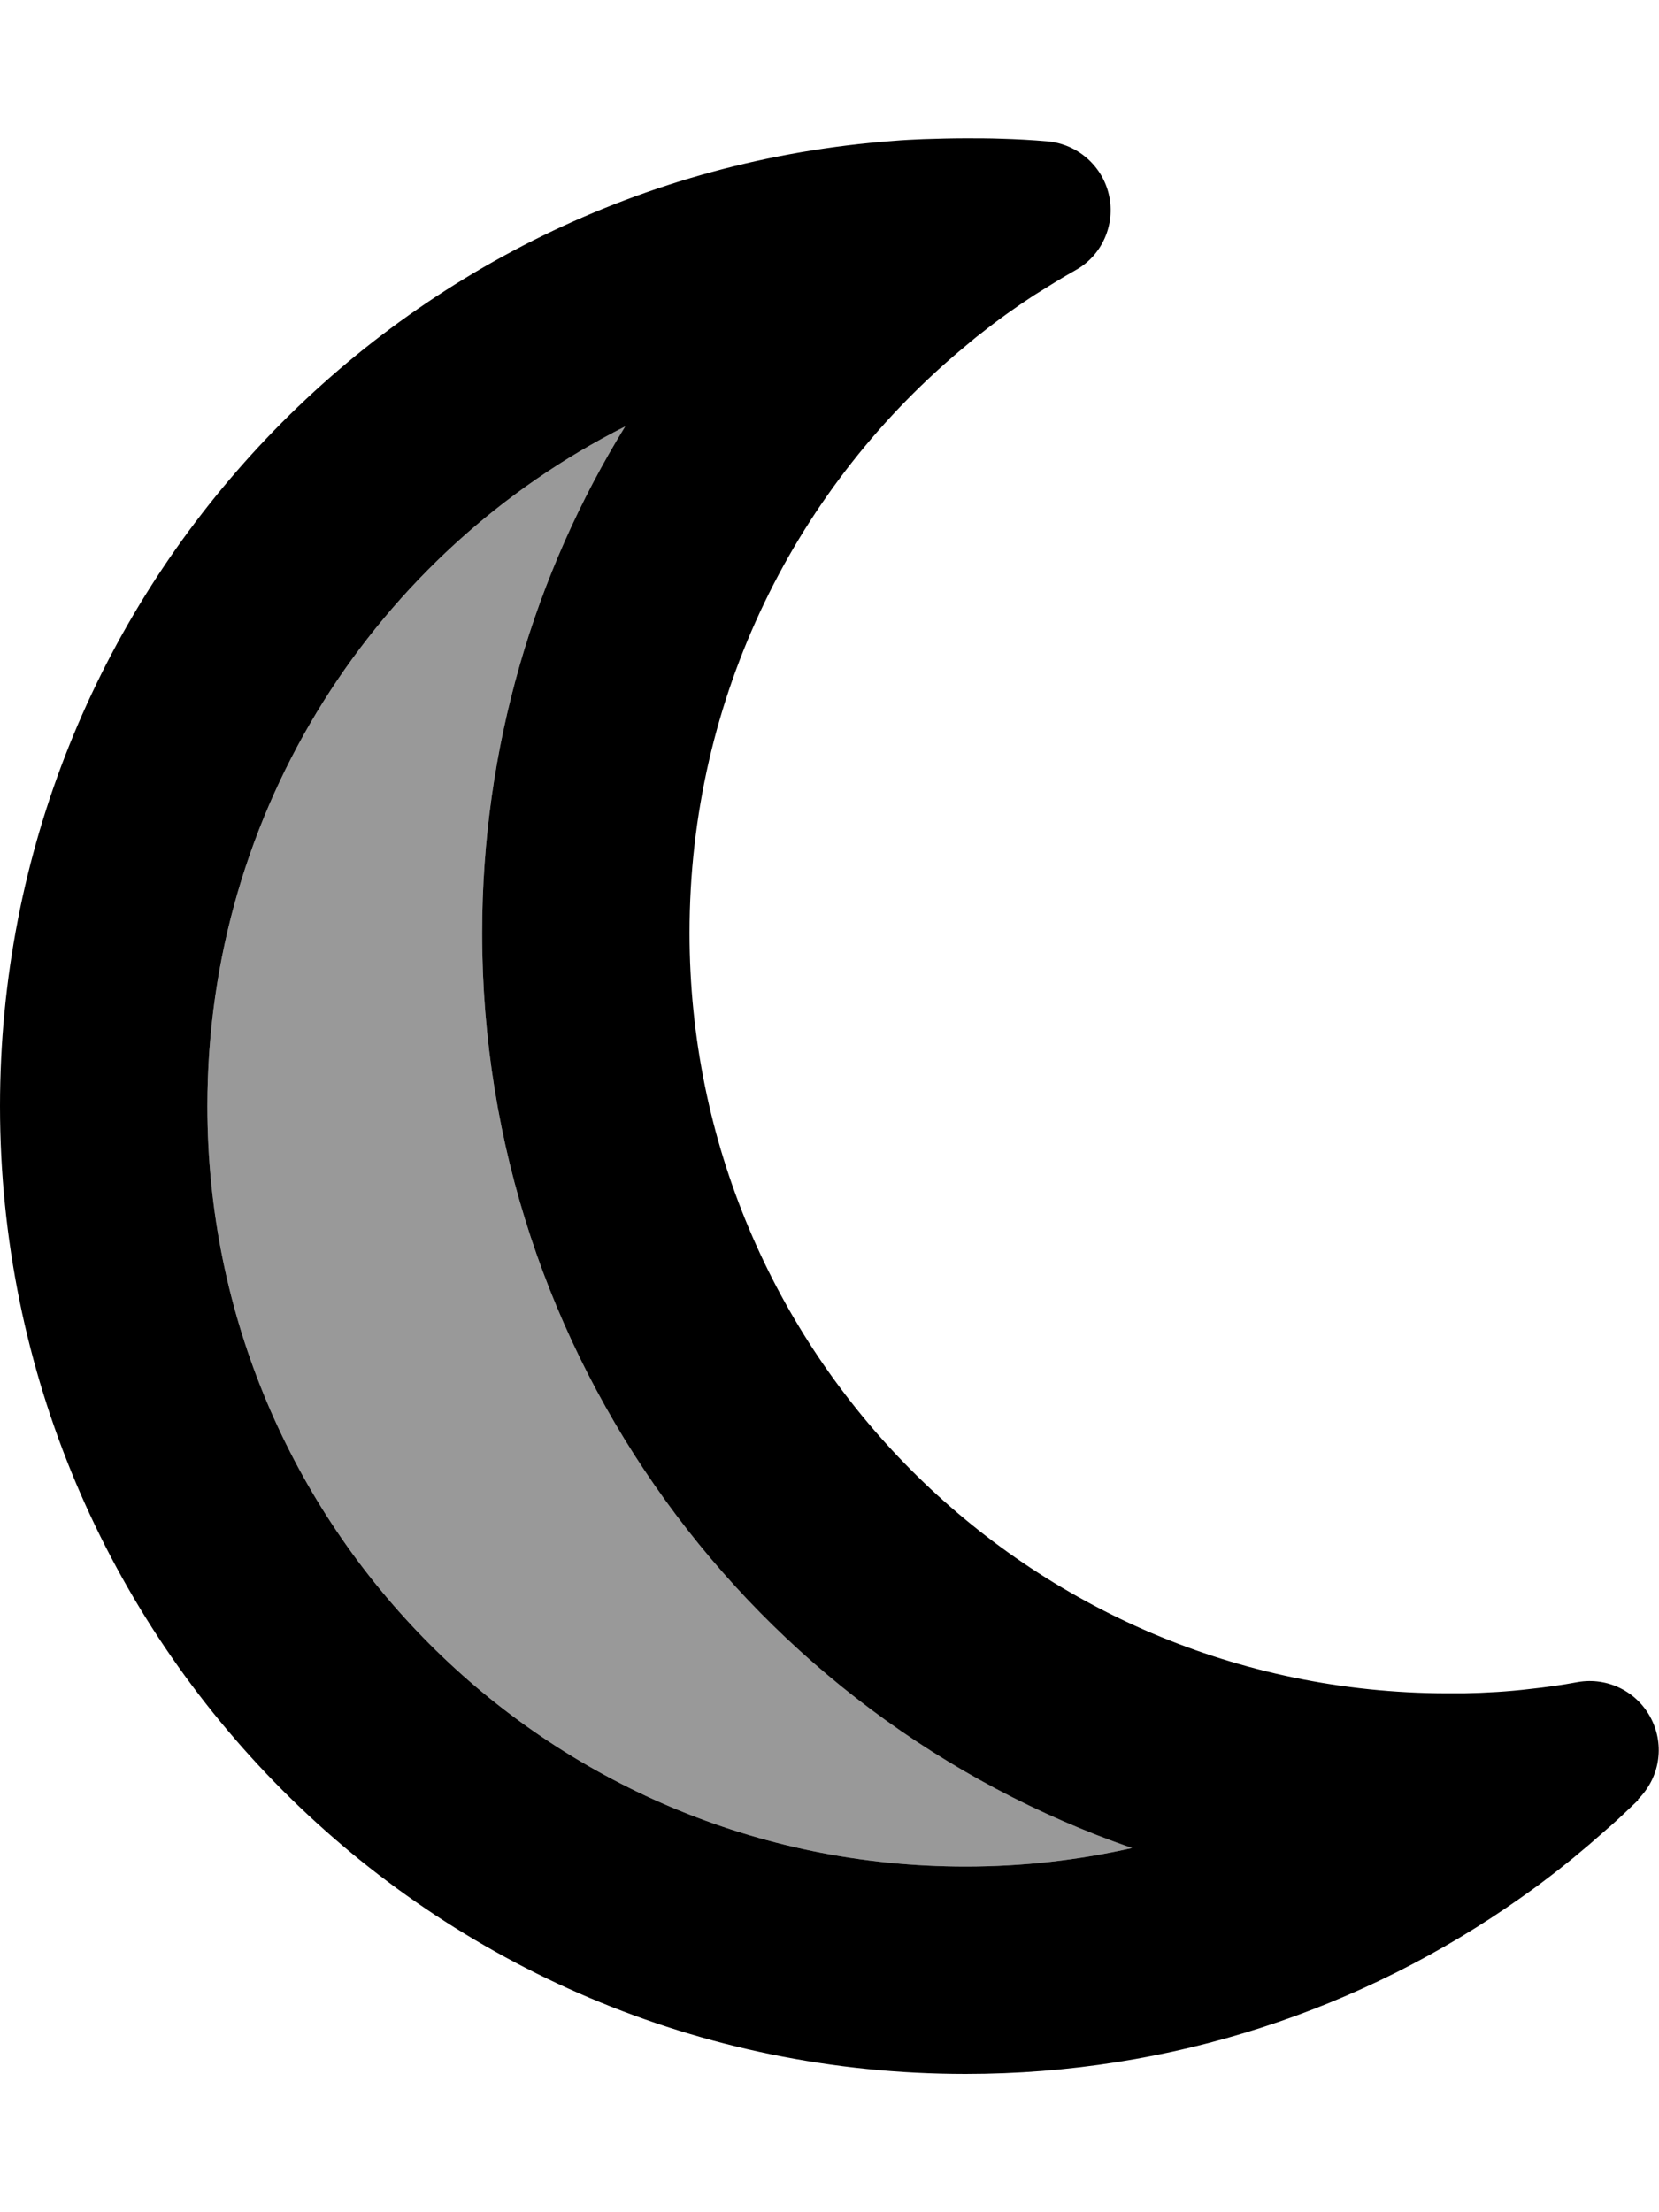 <svg xmlns="http://www.w3.org/2000/svg" viewBox="0 0 384 512"><!--! Font Awesome Pro 6.7.1 by @fontawesome - https://fontawesome.com License - https://fontawesome.com/license (Commercial License) Copyright 2024 Fonticons, Inc. --><defs><style>.fa-secondary{opacity:.4}</style></defs><path class="fa-secondary" d="M48 256c0 97.3 78.6 176 175.5 176c13.3 0 26.2-1.5 38.6-4.3C174.5 397.4 111.6 314 111.6 216c0-43 12.1-83.2 33.1-117.3C87.4 127.6 48 187.1 48 256z"/><path class="fa-primary" d="M379.2 416.6c-2.6 2.5-5.2 5-7.9 7.3c-4.5 4-9.1 7.8-13.9 11.4c-1.8 1.4-3.7 2.7-5.5 4C315.5 465 271.2 480 223.5 480C100 480 0 379.7 0 256C0 137.9 91.1 41.2 206.8 32.6c2.3-.2 4.6-.3 6.9-.4c3.2-.1 6.5-.2 9.8-.2c2.7 0 5.5 0 8.2 .1c3.6 .1 7.2 .3 10.7 .6c7 .6 12.8 5.7 14.3 12.5s-1.6 13.9-7.7 17.3c-3.2 1.8-6.4 3.8-9.6 5.8c-4.3 2.8-8.5 5.8-12.5 9c-1.1 .8-2.1 1.7-3.2 2.6c-39.2 32.3-64.1 81.2-64.1 136c0 97.1 78.4 175.8 175.2 176l.3 0c1.2 0 2.5 0 3.7 0c5.2-.1 10.3-.4 15.3-1c3.7-.4 7.4-.9 11.1-1.6c6.9-1.2 13.8 2.2 17 8.5s1.9 13.8-3.1 18.7zM262 427.7C174.5 397.4 111.6 314 111.6 216c0-43 12.1-83.2 33.1-117.3C87.4 127.6 48 187.1 48 256c0 97.3 78.6 176 175.5 176c13.3 0 26.2-1.5 38.6-4.3z"/></svg>